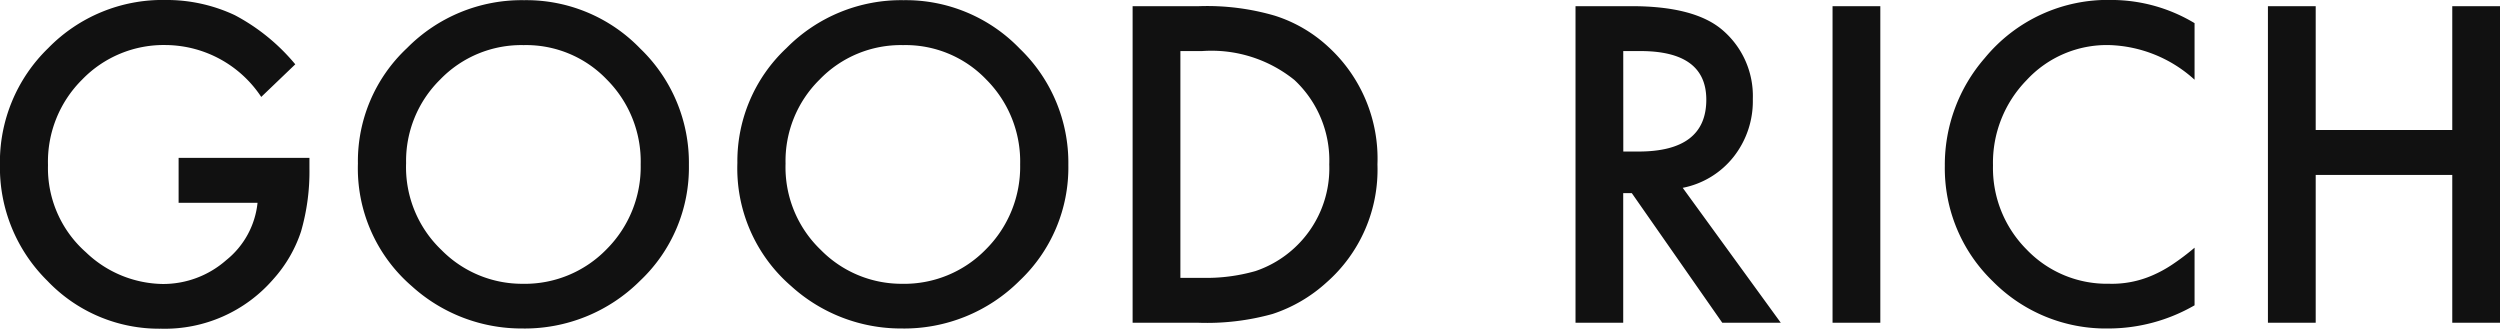 <svg xmlns="http://www.w3.org/2000/svg" width="154.779" height="20.351" viewBox="0 0 154.779 20.351">
  <path id="logo_gd_b" d="M12.429-10.207h8.1v.647a13.379,13.379,0,0,1-.521,3.91A8.311,8.311,0,0,1,18.294-2.7,8.879,8.879,0,0,1,11.35.368,9.547,9.547,0,0,1,4.3-2.6a9.85,9.85,0,0,1-2.933-7.16A9.827,9.827,0,0,1,4.354-17a9.883,9.883,0,0,1,7.262-2.983,9.937,9.937,0,0,1,4.291.939A12.376,12.376,0,0,1,19.652-16l-2.107,2.019a7.152,7.152,0,0,0-5.878-3.212,7.022,7.022,0,0,0-5.218,2.146A7.164,7.164,0,0,0,4.342-9.763a6.948,6.948,0,0,0,2.349,5.4A7.007,7.007,0,0,0,11.451-2.4a5.911,5.911,0,0,0,3.923-1.473,5.239,5.239,0,0,0,1.942-3.555H12.429Zm11.1.317A9.6,9.6,0,0,1,26.565-17a9.987,9.987,0,0,1,7.262-2.971,9.8,9.8,0,0,1,7.186,3,9.8,9.8,0,0,1,3.009,7.2A9.638,9.638,0,0,1,41-2.6,10.112,10.112,0,0,1,33.674.355a10.114,10.114,0,0,1-6.817-2.628A9.631,9.631,0,0,1,23.531-9.89Zm2.983.038A7.084,7.084,0,0,0,28.7-4.507a7.008,7.008,0,0,0,5.015,2.095,7.055,7.055,0,0,0,5.205-2.133A7.219,7.219,0,0,0,41.037-9.8a7.182,7.182,0,0,0-2.095-5.256,6.915,6.915,0,0,0-5.154-2.133,6.983,6.983,0,0,0-5.167,2.133A7.071,7.071,0,0,0,26.514-9.852ZM47.023-9.89A9.6,9.6,0,0,1,50.057-17a9.987,9.987,0,0,1,7.262-2.971,9.8,9.8,0,0,1,7.186,3,9.8,9.8,0,0,1,3.009,7.2A9.638,9.638,0,0,1,64.492-2.6,10.112,10.112,0,0,1,57.166.355a10.114,10.114,0,0,1-6.817-2.628A9.631,9.631,0,0,1,47.023-9.89Zm2.983.038A7.084,7.084,0,0,0,52.19-4.507,7.008,7.008,0,0,0,57.2-2.412,7.055,7.055,0,0,0,62.41-4.545,7.219,7.219,0,0,0,64.53-9.8a7.182,7.182,0,0,0-2.095-5.256,6.915,6.915,0,0,0-5.154-2.133,6.983,6.983,0,0,0-5.167,2.133A7.071,7.071,0,0,0,50.006-9.852ZM71.493,0V-19.6h4.113a14.969,14.969,0,0,1,4.672.584,8.744,8.744,0,0,1,3.339,1.942A9.379,9.379,0,0,1,86.651-9.8,9.292,9.292,0,0,1,83.49-2.488,9.231,9.231,0,0,1,80.164-.546,15.138,15.138,0,0,1,75.555,0Zm2.958-2.78h1.333A11.123,11.123,0,0,0,79.1-3.2a6.725,6.725,0,0,0,2.387-1.409A6.7,6.7,0,0,0,83.668-9.8a6.811,6.811,0,0,0-2.158-5.23,8.175,8.175,0,0,0-5.726-1.79H74.451Zm31.1-5.573L111.622,0H108l-5.6-8.023h-.533V0H98.914V-19.6h3.466q3.885,0,5.611,1.46a5.364,5.364,0,0,1,1.9,4.291,5.569,5.569,0,0,1-1.193,3.58A5.319,5.319,0,0,1,105.554-8.354ZM101.872-10.6h.939q4.2,0,4.2-3.212,0-3.009-4.088-3.009h-1.054Zm15.913-9V0h-2.958V-19.6Zm19.455,1.054v3.5a8.2,8.2,0,0,0-5.307-2.146,6.757,6.757,0,0,0-5.091,2.171,7.319,7.319,0,0,0-2.082,5.281,7.143,7.143,0,0,0,2.082,5.205,6.877,6.877,0,0,0,5.1,2.12A6.261,6.261,0,0,0,134.6-2.92a7.652,7.652,0,0,0,1.263-.686,14.931,14.931,0,0,0,1.377-1.041v3.567A10.684,10.684,0,0,1,131.909.355a9.838,9.838,0,0,1-7.173-2.933,9.723,9.723,0,0,1-2.958-7.135,10.065,10.065,0,0,1,2.476-6.678,9.857,9.857,0,0,1,7.884-3.593A10.007,10.007,0,0,1,137.241-18.548Zm7.5,6.614h8.455V-19.6h2.958V0h-2.958V-9.153h-8.455V0h-2.958V-19.6h2.958Z" transform="translate(-1.371 19.982)" fill="#111"/>
</svg>
